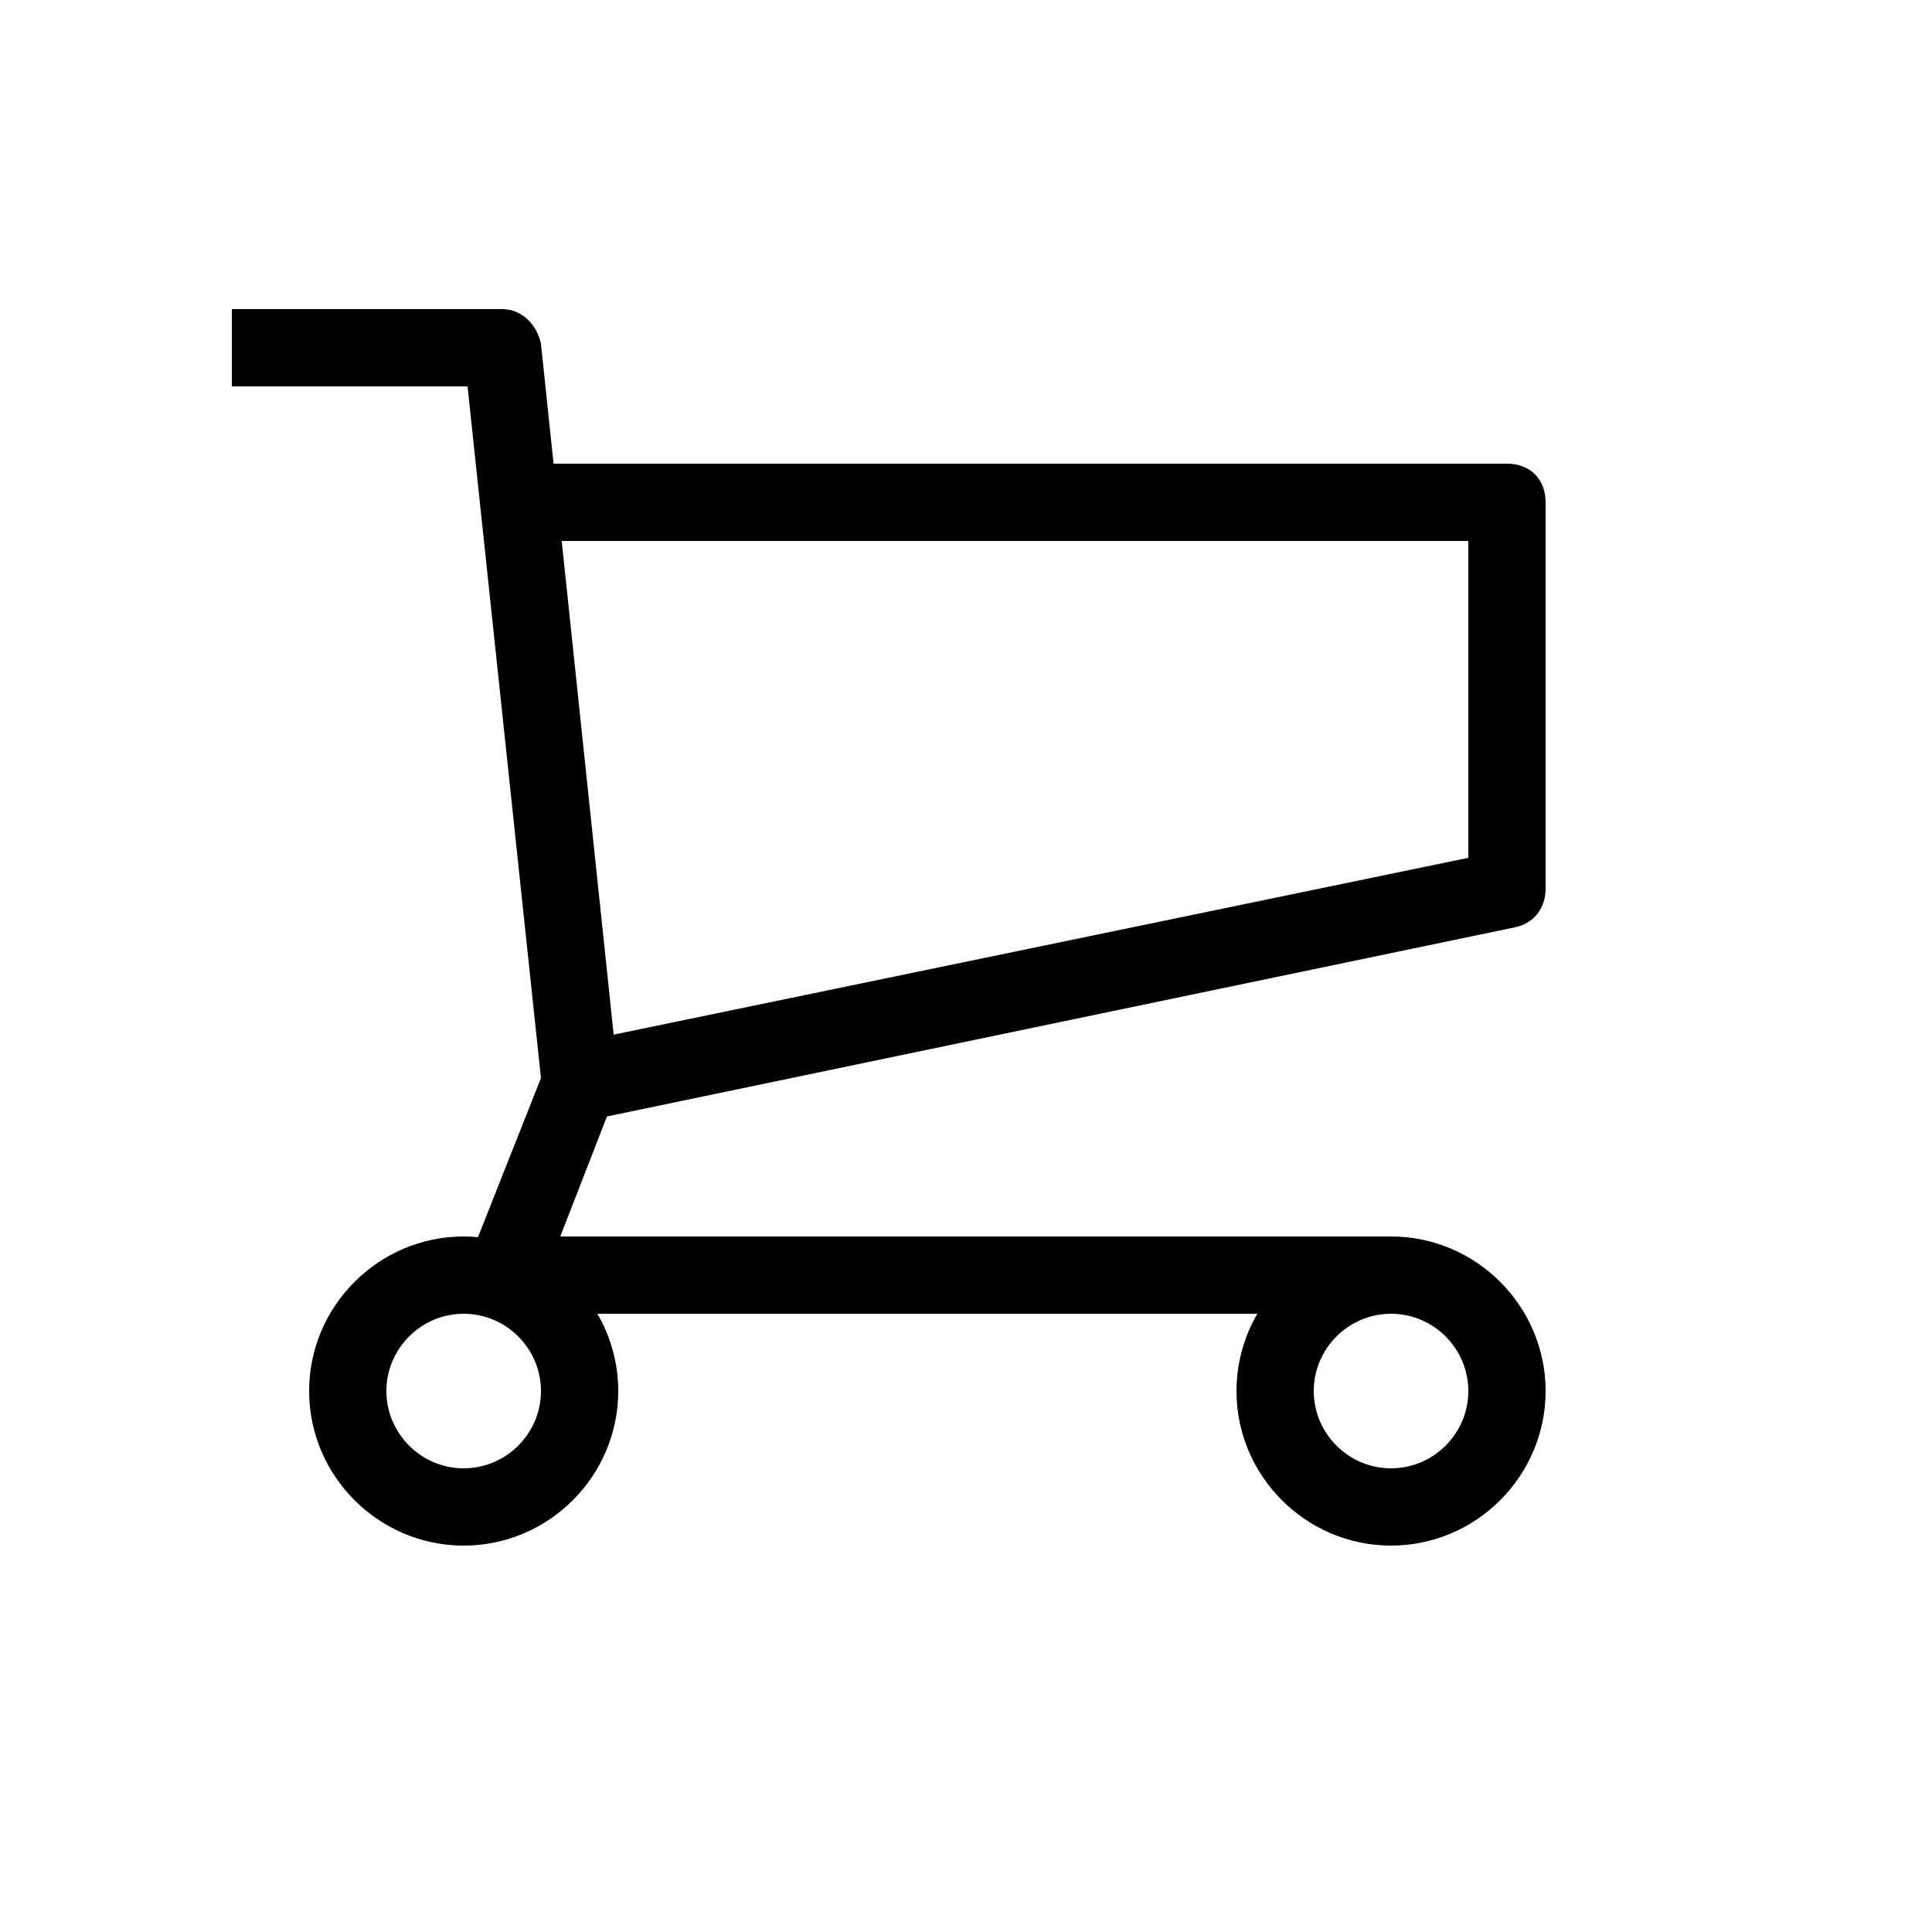 <svg xmlns="http://www.w3.org/2000/svg" viewBox="0 0 50 50"><path d="M35 34H13c-.3 0-.6-.2-.8-.4s-.2-.6-.1-.9l1.9-4.8L12.1 10H6V8h7c.5 0 .9.4 1 .9l2 19c0 .2 0 .3-.1.5L14.5 32H36l-1 2z"/><path d="M15.2 29l-.4-2L38 22.2V14H14v-2h25c.6 0 1 .4 1 1v10c0 .5-.3.9-.8 1l-24 5z"/><path d="M36 40c-2.2 0-4-1.8-4-4s1.8-4 4-4 4 1.8 4 4-1.8 4-4 4zm0-6c-1.1 0-2 .9-2 2s.9 2 2 2 2-.9 2-2-.9-2-2-2z"/><path d="M12 40c-2.2 0-4-1.8-4-4s1.8-4 4-4 4 1.8 4 4-1.8 4-4 4zm0-6c-1.1 0-2 .9-2 2s.9 2 2 2 2-.9 2-2-.9-2-2-2z"/></svg>